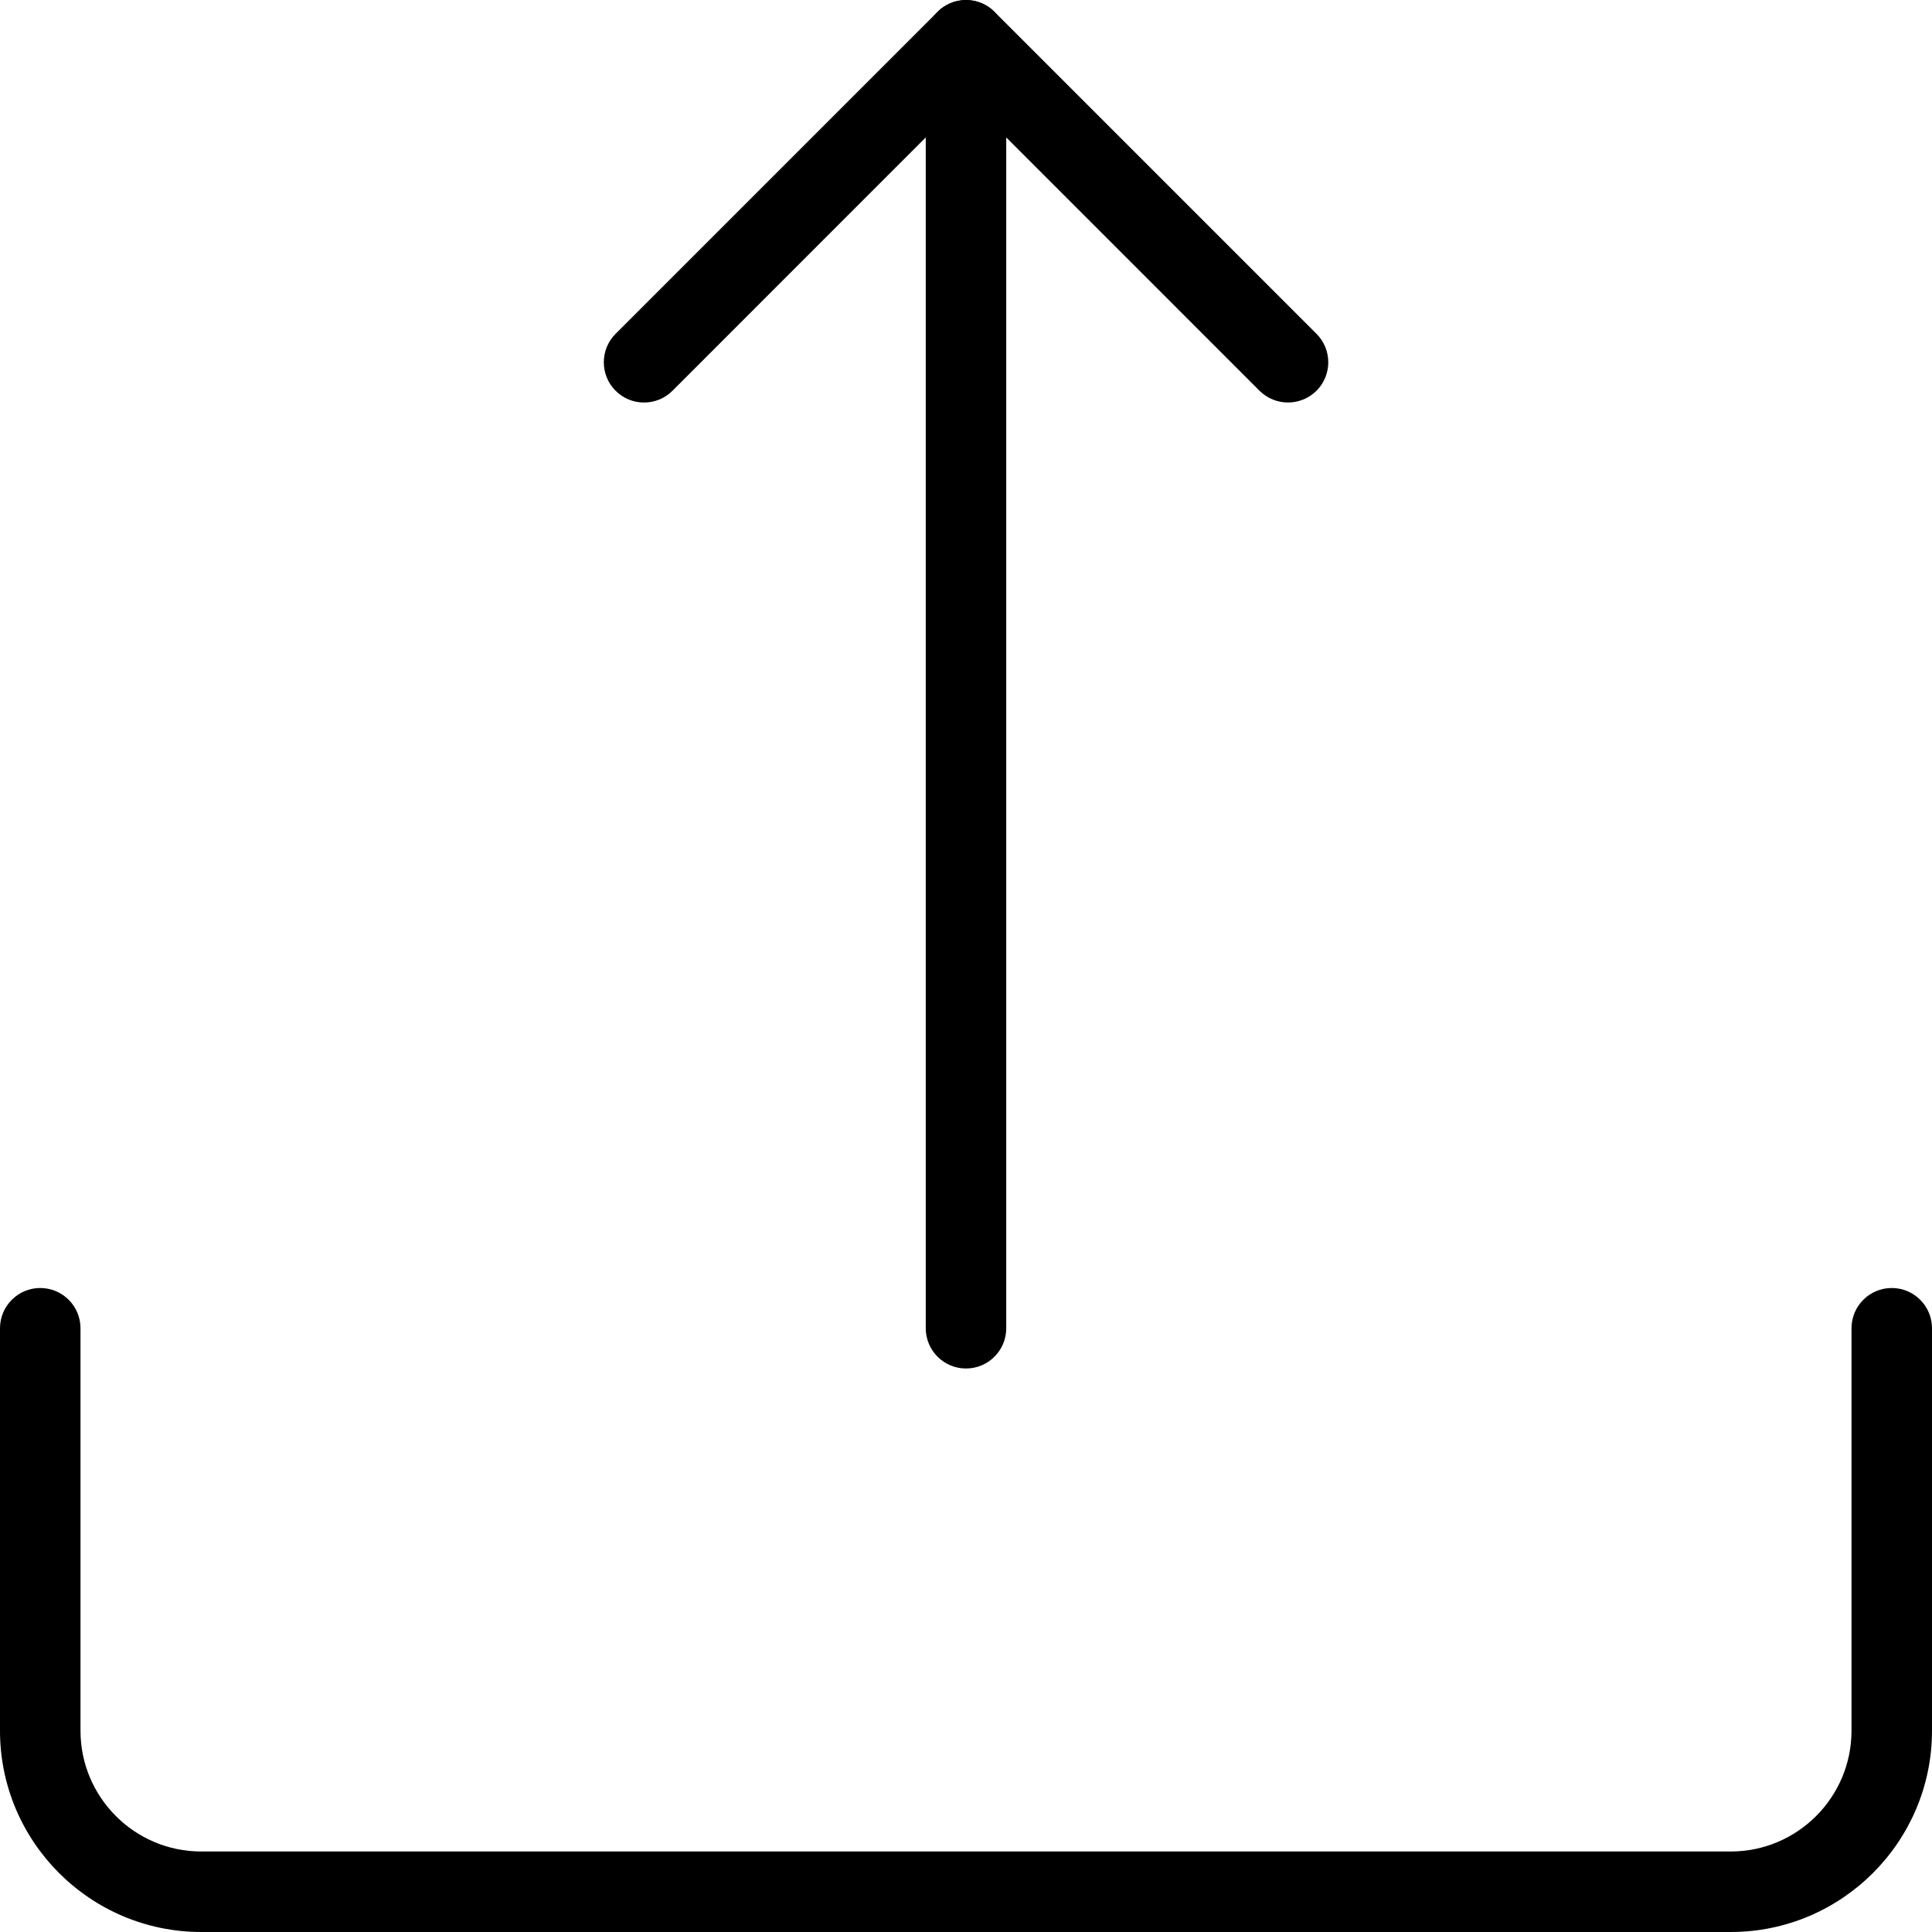 <?xml version="1.0" encoding="UTF-8" standalone="no"?>
<svg
   xmlns:dc="http://purl.org/dc/elements/1.1/"
   xmlns:cc="http://creativecommons.org/ns#"
   xmlns:rdf="http://www.w3.org/1999/02/22-rdf-syntax-ns#"
   xmlns:svg="http://www.w3.org/2000/svg"
   xmlns="http://www.w3.org/2000/svg"
   version="1.1"
   width="512"
   viewBox="0 0 24 24"
   height="512"
   enable-background="new 0 0 24 24"
   id="light">
  <defs
     id="defs17" />
  <g
     id="g4">
    <path
       id="path2"
       d="M 21.5,24 H 2.5 C 1.121,24 0,22.878 0,21.5 v -5 C 0,16.224 0.224,16 0.5,16 0.776,16 1,16.224 1,16.5 v 5 C 1,22.327 1.673,23 2.5,23 h 19 c 0.827,0 1.5,-0.673 1.5,-1.5 v -5 c 0,-0.276 0.224,-0.5 0.5,-0.5 0.276,0 0.5,0.224 0.5,0.5 v 5 c 0,1.378 -1.121,2.5 -2.5,2.5 z" />
  </g>
  <g
     id="g8">
    <path
       id="path6"
       d="m 12,17 c -0.276,0 -0.5,-0.224 -0.5,-0.5 V 0.5 C 11.5,0.224 11.724,0 12,0 c 0.276,0 0.5,0.224 0.5,0.5 v 16 c 0,0.276 -0.224,0.5 -0.5,0.5 z" />
  </g>
  <g
     id="g12">
    <path
       id="path10"
       d="M 16,5 C 15.872,5 15.744,4.951 15.646,4.854 L 12,1.207 8.354,4.854 c -0.195,0.195 -0.512,0.195 -0.707,0 -0.195,-0.195 -0.195,-0.512 0,-0.707 l 4,-4 c 0.195,-0.195 0.512,-0.195 0.707,0 l 4,4 c 0.195,0.195 0.195,0.512 0,0.707 C 16.256,4.951 16.128,5 16,5 Z" />
  </g>
</svg>
